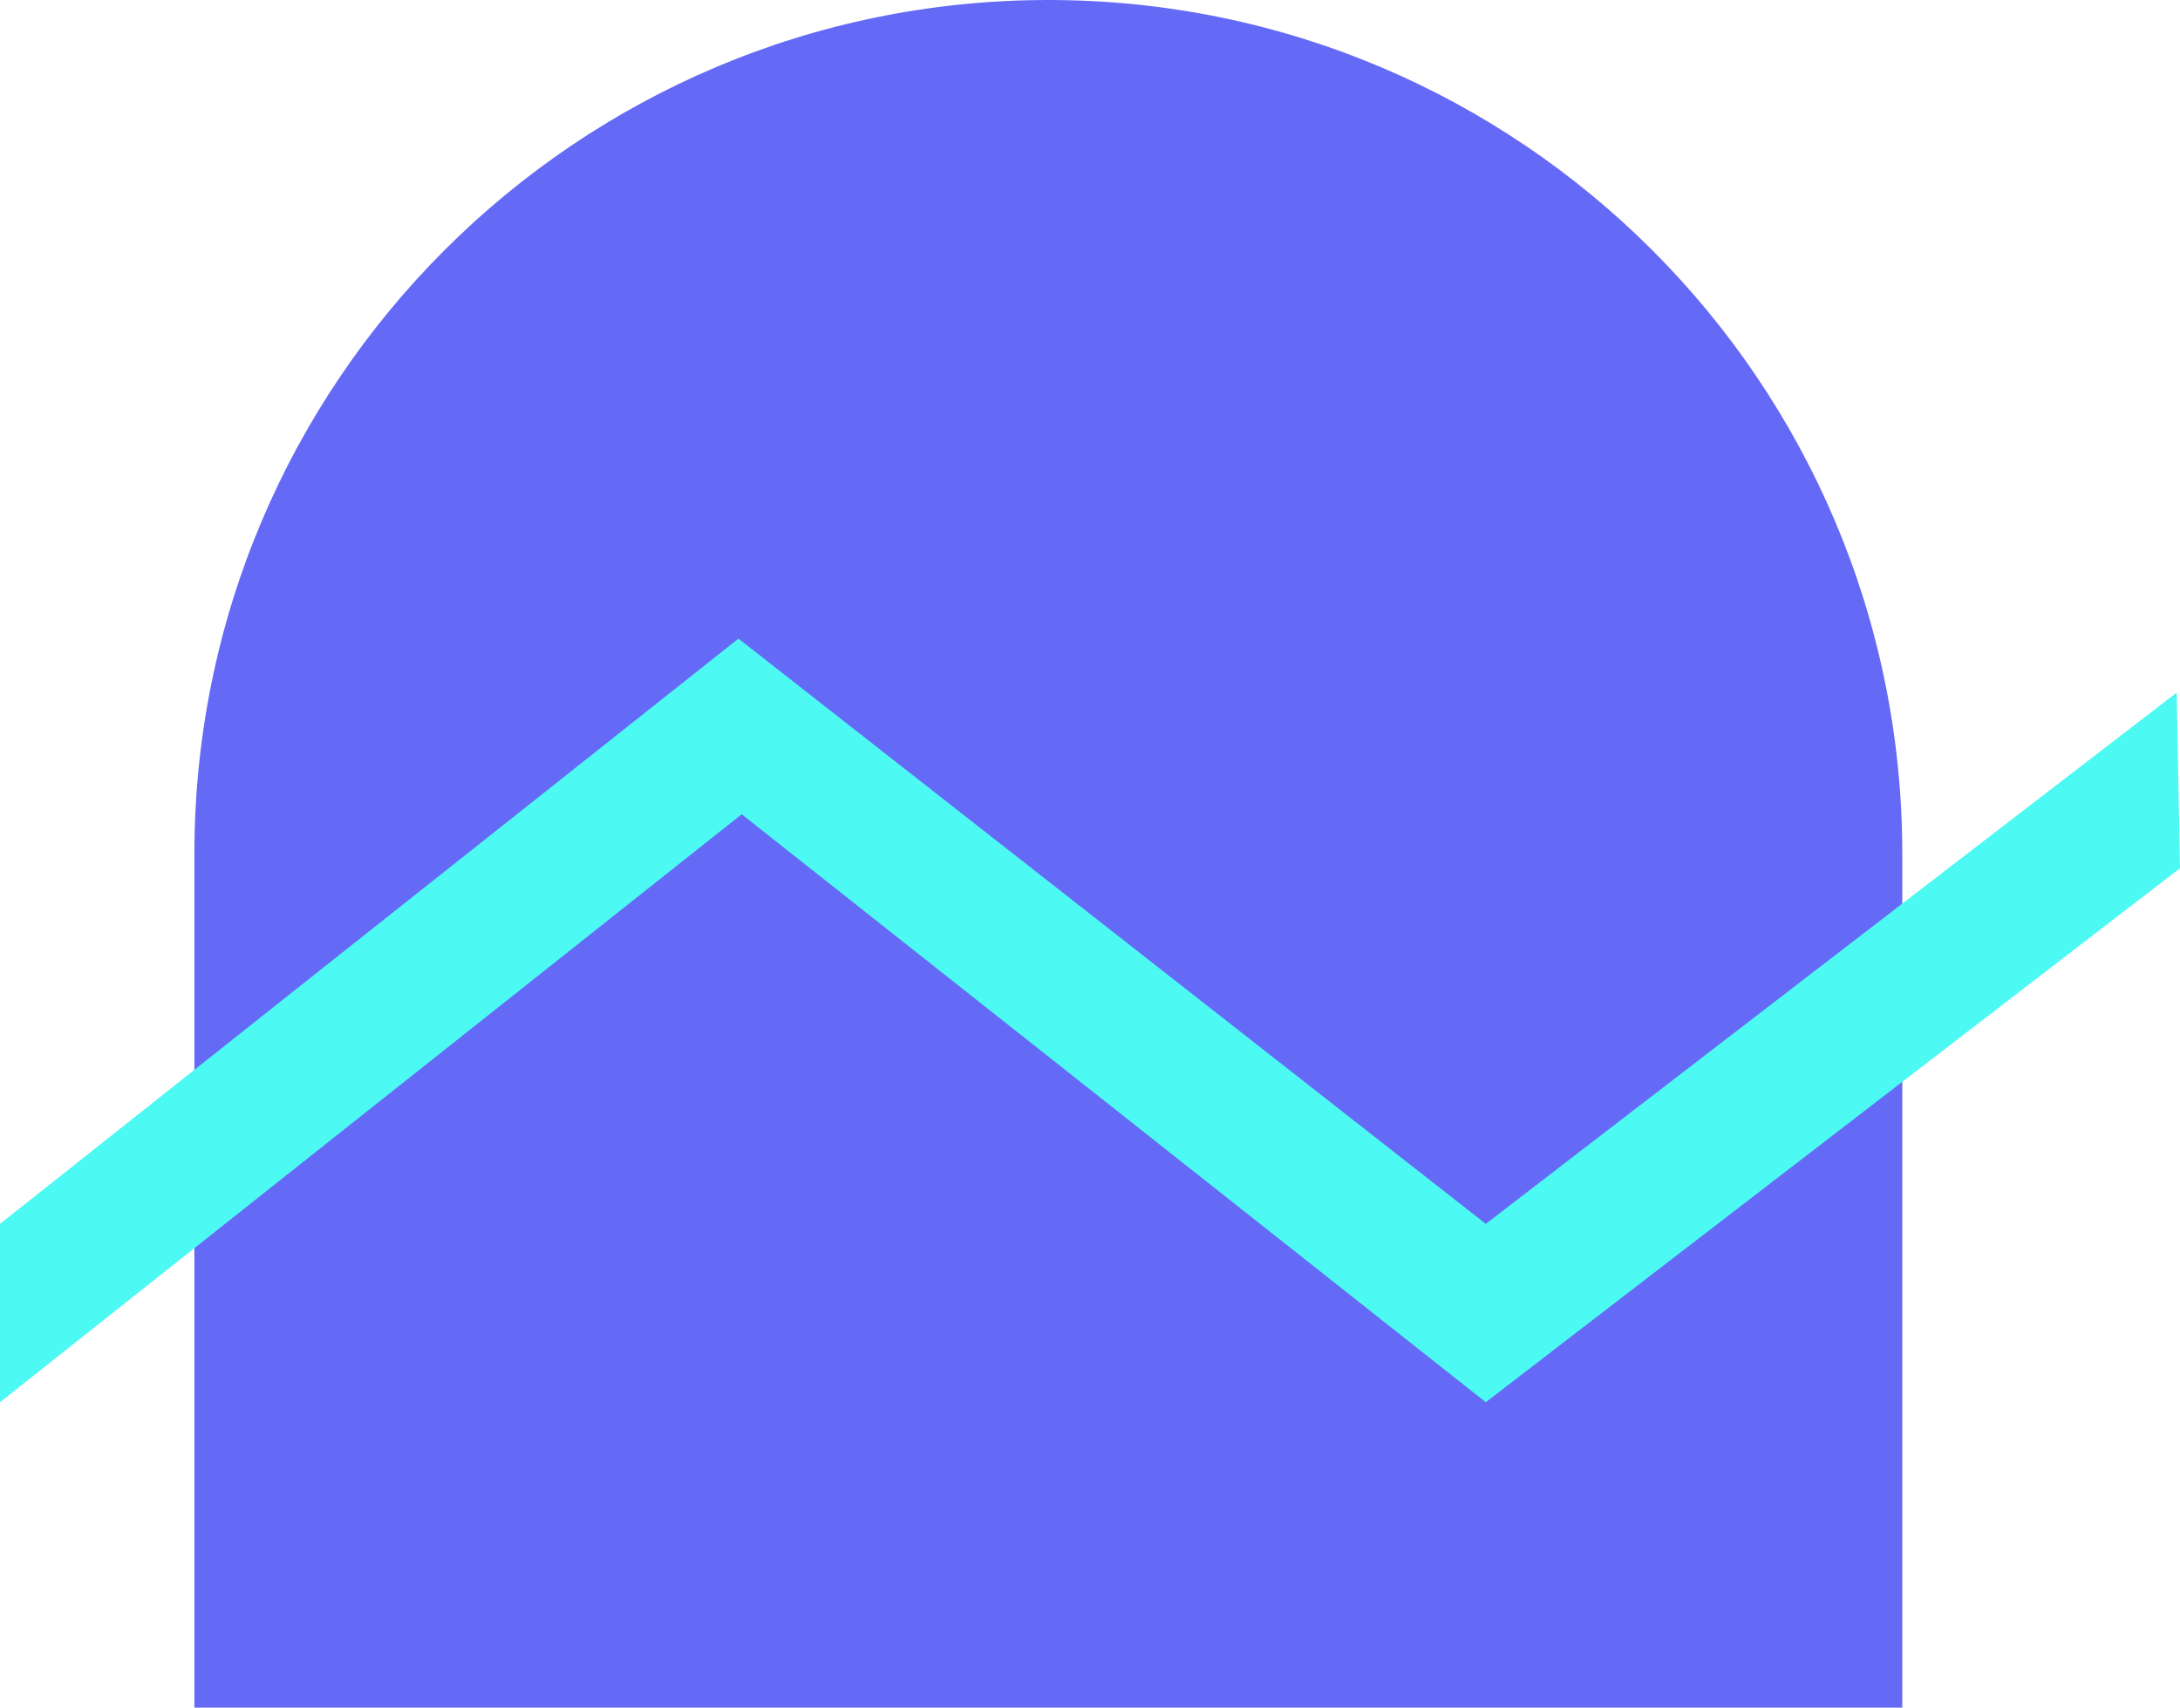 <svg width="157" height="123" viewBox="0 0 157 123" fill="none" xmlns="http://www.w3.org/2000/svg">
<g clip-path="url(#clip0_493_2)">
<path d="M75.5 0C41.542 0 14 27.542 14 61.5V123H137V61.5C137 27.542 109.474 0 75.5 0Z" fill="#656AF6"/>
</g>
<g clip-path="url(#clip1_493_2)">
<path d="M0 88.153L53.181 46L107.004 88.153L156.762 49.887L157 62.539L107.004 101L53.418 58.652L0 101V88.153Z" fill="#4DF9F3"/>
</g>
<defs>
<clipPath id="clip0_493_2">
<rect width="123" height="123" fill="white" transform="translate(14)"/>
</clipPath>
<clipPath id="clip1_493_2">
<rect width="157" height="55" fill="white" transform="matrix(-1 0 0 1 157 46)"/>
</clipPath>
</defs>
</svg>
